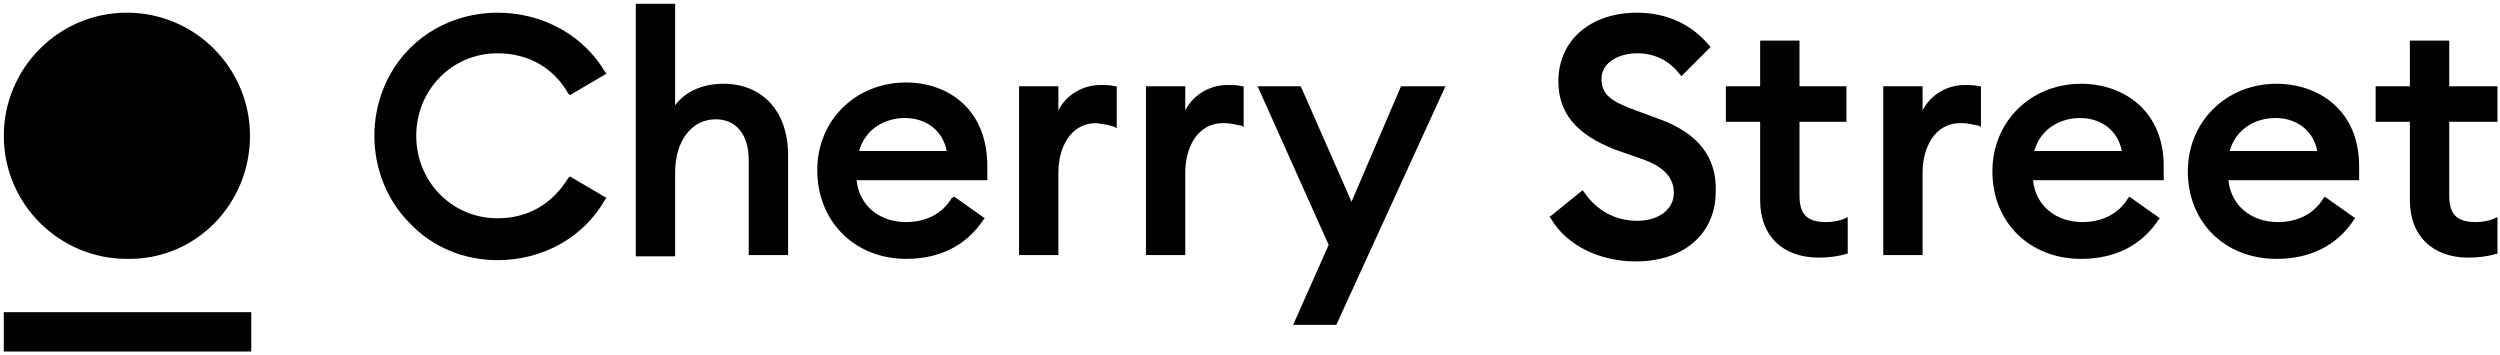 <?xml version="1.0" encoding="utf-8"?>
<!-- Generator: Adobe Illustrator 28.1.0, SVG Export Plug-In . SVG Version: 6.00 Build 0)  -->
<svg version="1.1" id="Layer_1" xmlns="http://www.w3.org/2000/svg" xmlns:xlink="http://www.w3.org/1999/xlink" x="0px" y="0px"
	 viewBox="0 0 197 28" style="enable-background:new 0 0 197 28;" xml:space="preserve">
<style type="text/css">
	.st0{fill:#010101;}
</style>
<g>
	<rect x="0.3" y="24.6" class="st0" width="19.5" height="3.1"/>
	<path class="st0" d="M39.2,20.5c3.6,0,6.8-1.8,8.5-4.8l0.1-0.1l-2.9-1.7L44.8,14c-1.3,2.1-3.2,3.2-5.6,3.2c-3.6,0-6.4-2.9-6.4-6.5
		s2.8-6.5,6.4-6.5c2.4,0,4.4,1.1,5.6,3.2l0.1,0.1l2.9-1.7l-0.1-0.1C46,2.8,42.8,1,39.2,1c-2.6,0-5.1,1-6.9,2.8
		c-1.8,1.8-2.8,4.3-2.8,6.9s1,5.1,2.8,6.9C34.1,19.5,36.6,20.5,39.2,20.5z"/>
	<path class="st0" d="M62.1,20.2v-8c0-3.4-2-5.6-5.1-5.6c-1.6,0-3,0.6-3.8,1.7v-8h-3.1v19.9h3.1v-6.6c0-2.5,1.3-4.2,3.2-4.2
		c1.6,0,2.6,1.2,2.6,3.2v7.5H62.1z"/>
	<path class="st0" d="M71.4,20.4c2.7,0,4.8-1.1,6.1-3.1l0.1-0.1l-2.4-1.7L75,15.6c-0.7,1.2-2,1.9-3.6,1.9c-2.1,0-3.7-1.3-3.9-3.3
		h10.3l0-0.1c0-0.4,0-0.7,0-1c0-4.6-3.2-6.6-6.4-6.6c-4,0-7,3-7,6.9C64.4,17.5,67.4,20.4,71.4,20.4z M67.7,11.9
		c0.5-1.8,2.1-2.6,3.6-2.6c1.7,0,3,1,3.3,2.6H67.7z"/>
	<path class="st0" d="M87.8,10l0.2,0.1V6.8l-0.1,0c-0.4-0.1-0.7-0.1-1.2-0.1c-1.4,0-2.7,0.8-3.3,2V6.8h-3.1v13.3h3.1v-6.5
		c0-1.9,0.9-3.9,3-3.9C86.9,9.8,87.3,9.8,87.8,10z"/>
	<path class="st0" d="M93.4,13.6c0-1.9,0.9-3.9,3-3.9c0.5,0,0.9,0.1,1.4,0.2l0.2,0.1V6.8l-0.1,0c-0.4-0.1-0.7-0.1-1.2-0.1
		c-1.4,0-2.7,0.8-3.3,2V6.8h-3.1v13.3h3.1V13.6z"/>
	<polygon class="st0" points="101.9,25.6 105.3,25.6 113.9,6.8 110.4,6.8 106.5,15.9 102.5,6.8 99.1,6.8 104.7,19.3 	"/>
	<path class="st0" d="M130.8,9.4l-1.9-0.7c-1.9-0.7-2.7-1.2-2.7-2.5c0-1.3,1.4-2,2.8-2c1.3,0,2.5,0.5,3.4,1.7l0.1,0.1l2.3-2.3
		l-0.1-0.1C133.3,1.9,131.3,1,129,1c-3.7,0-6.2,2.2-6.2,5.4c0,2.5,1.4,4.2,4.5,5.4l2,0.7c1.8,0.6,2.6,1.5,2.6,2.7
		c0,1.3-1.2,2.2-2.9,2.2c-1.7,0-3.2-0.8-4.2-2.3l-0.1-0.1l-2.6,2.1l0.1,0.1c1.2,2.1,3.8,3.4,6.7,3.4c3.8,0,6.3-2.2,6.3-5.5
		C135.3,12.4,133.8,10.5,130.8,9.4z"/>
	<path class="st0" d="M141.8,3.2h-3.1v3.6h-2.7v2.8h2.7v6.2c0,2.8,1.8,4.5,4.6,4.5c0.8,0,1.6-0.1,2.2-0.3l0.1,0v-2.9l-0.2,0.1
		c-0.4,0.2-1,0.3-1.5,0.3c-1.5,0-2.1-0.6-2.1-2.1V9.6h3.7V6.8h-3.7V3.2z"/>
	<path class="st0" d="M154.8,6.7c-1.4,0-2.7,0.8-3.3,2V6.8h-3.1v13.3h3.1v-6.5c0-1.9,0.9-3.9,3-3.9c0.5,0,0.9,0.1,1.4,0.2l0.2,0.1
		V6.8l-0.1,0C155.6,6.7,155.2,6.7,154.8,6.7z"/>
	<path class="st0" d="M164,6.6c-4,0-7,3-7,6.9c0,4,2.9,6.9,7,6.9c2.7,0,4.8-1.1,6.1-3.1l0.1-0.1l-2.4-1.7l-0.1,0.1
		c-0.7,1.2-2,1.9-3.6,1.9c-2.1,0-3.7-1.3-3.9-3.3h10.3l0-0.1c0-0.4,0-0.7,0-1C170.5,8.6,167.2,6.6,164,6.6z M163.9,9.3
		c1.7,0,3,1,3.3,2.6h-6.9C160.8,10.1,162.4,9.3,163.9,9.3z"/>
	<path class="st0" d="M179.4,6.6c-4,0-7,3-7,6.9c0,4,2.9,6.9,7,6.9c2.7,0,4.8-1.1,6.1-3.1l0.1-0.1l-2.4-1.7l-0.1,0.1
		c-0.7,1.2-2,1.9-3.6,1.9c-2.1,0-3.7-1.3-3.9-3.3h10.3l0-0.1c0-0.4,0-0.7,0-1C185.9,8.6,182.6,6.6,179.4,6.6z M179.3,9.3
		c1.7,0,3,1,3.3,2.6h-6.9C176.2,10.1,177.8,9.3,179.3,9.3z"/>
	<path class="st0" d="M196.8,9.6V6.8H193V3.2h-3.1v3.6h-2.7v2.8h2.7v6.2c0,2.8,1.8,4.5,4.6,4.5c0.8,0,1.6-0.1,2.2-0.3l0.1,0v-2.9
		l-0.2,0.1c-0.4,0.2-1,0.3-1.5,0.3c-1.5,0-2.1-0.6-2.1-2.1V9.6H196.8z"/>
	<path class="st0" d="M19.7,10.7C19.7,5.4,15.4,1,10,1c-5.4,0-9.7,4.4-9.7,9.7c0,5.4,4.4,9.7,9.7,9.7C15.4,20.5,19.7,16.1,19.7,10.7
		"/>
</g>
</svg>
